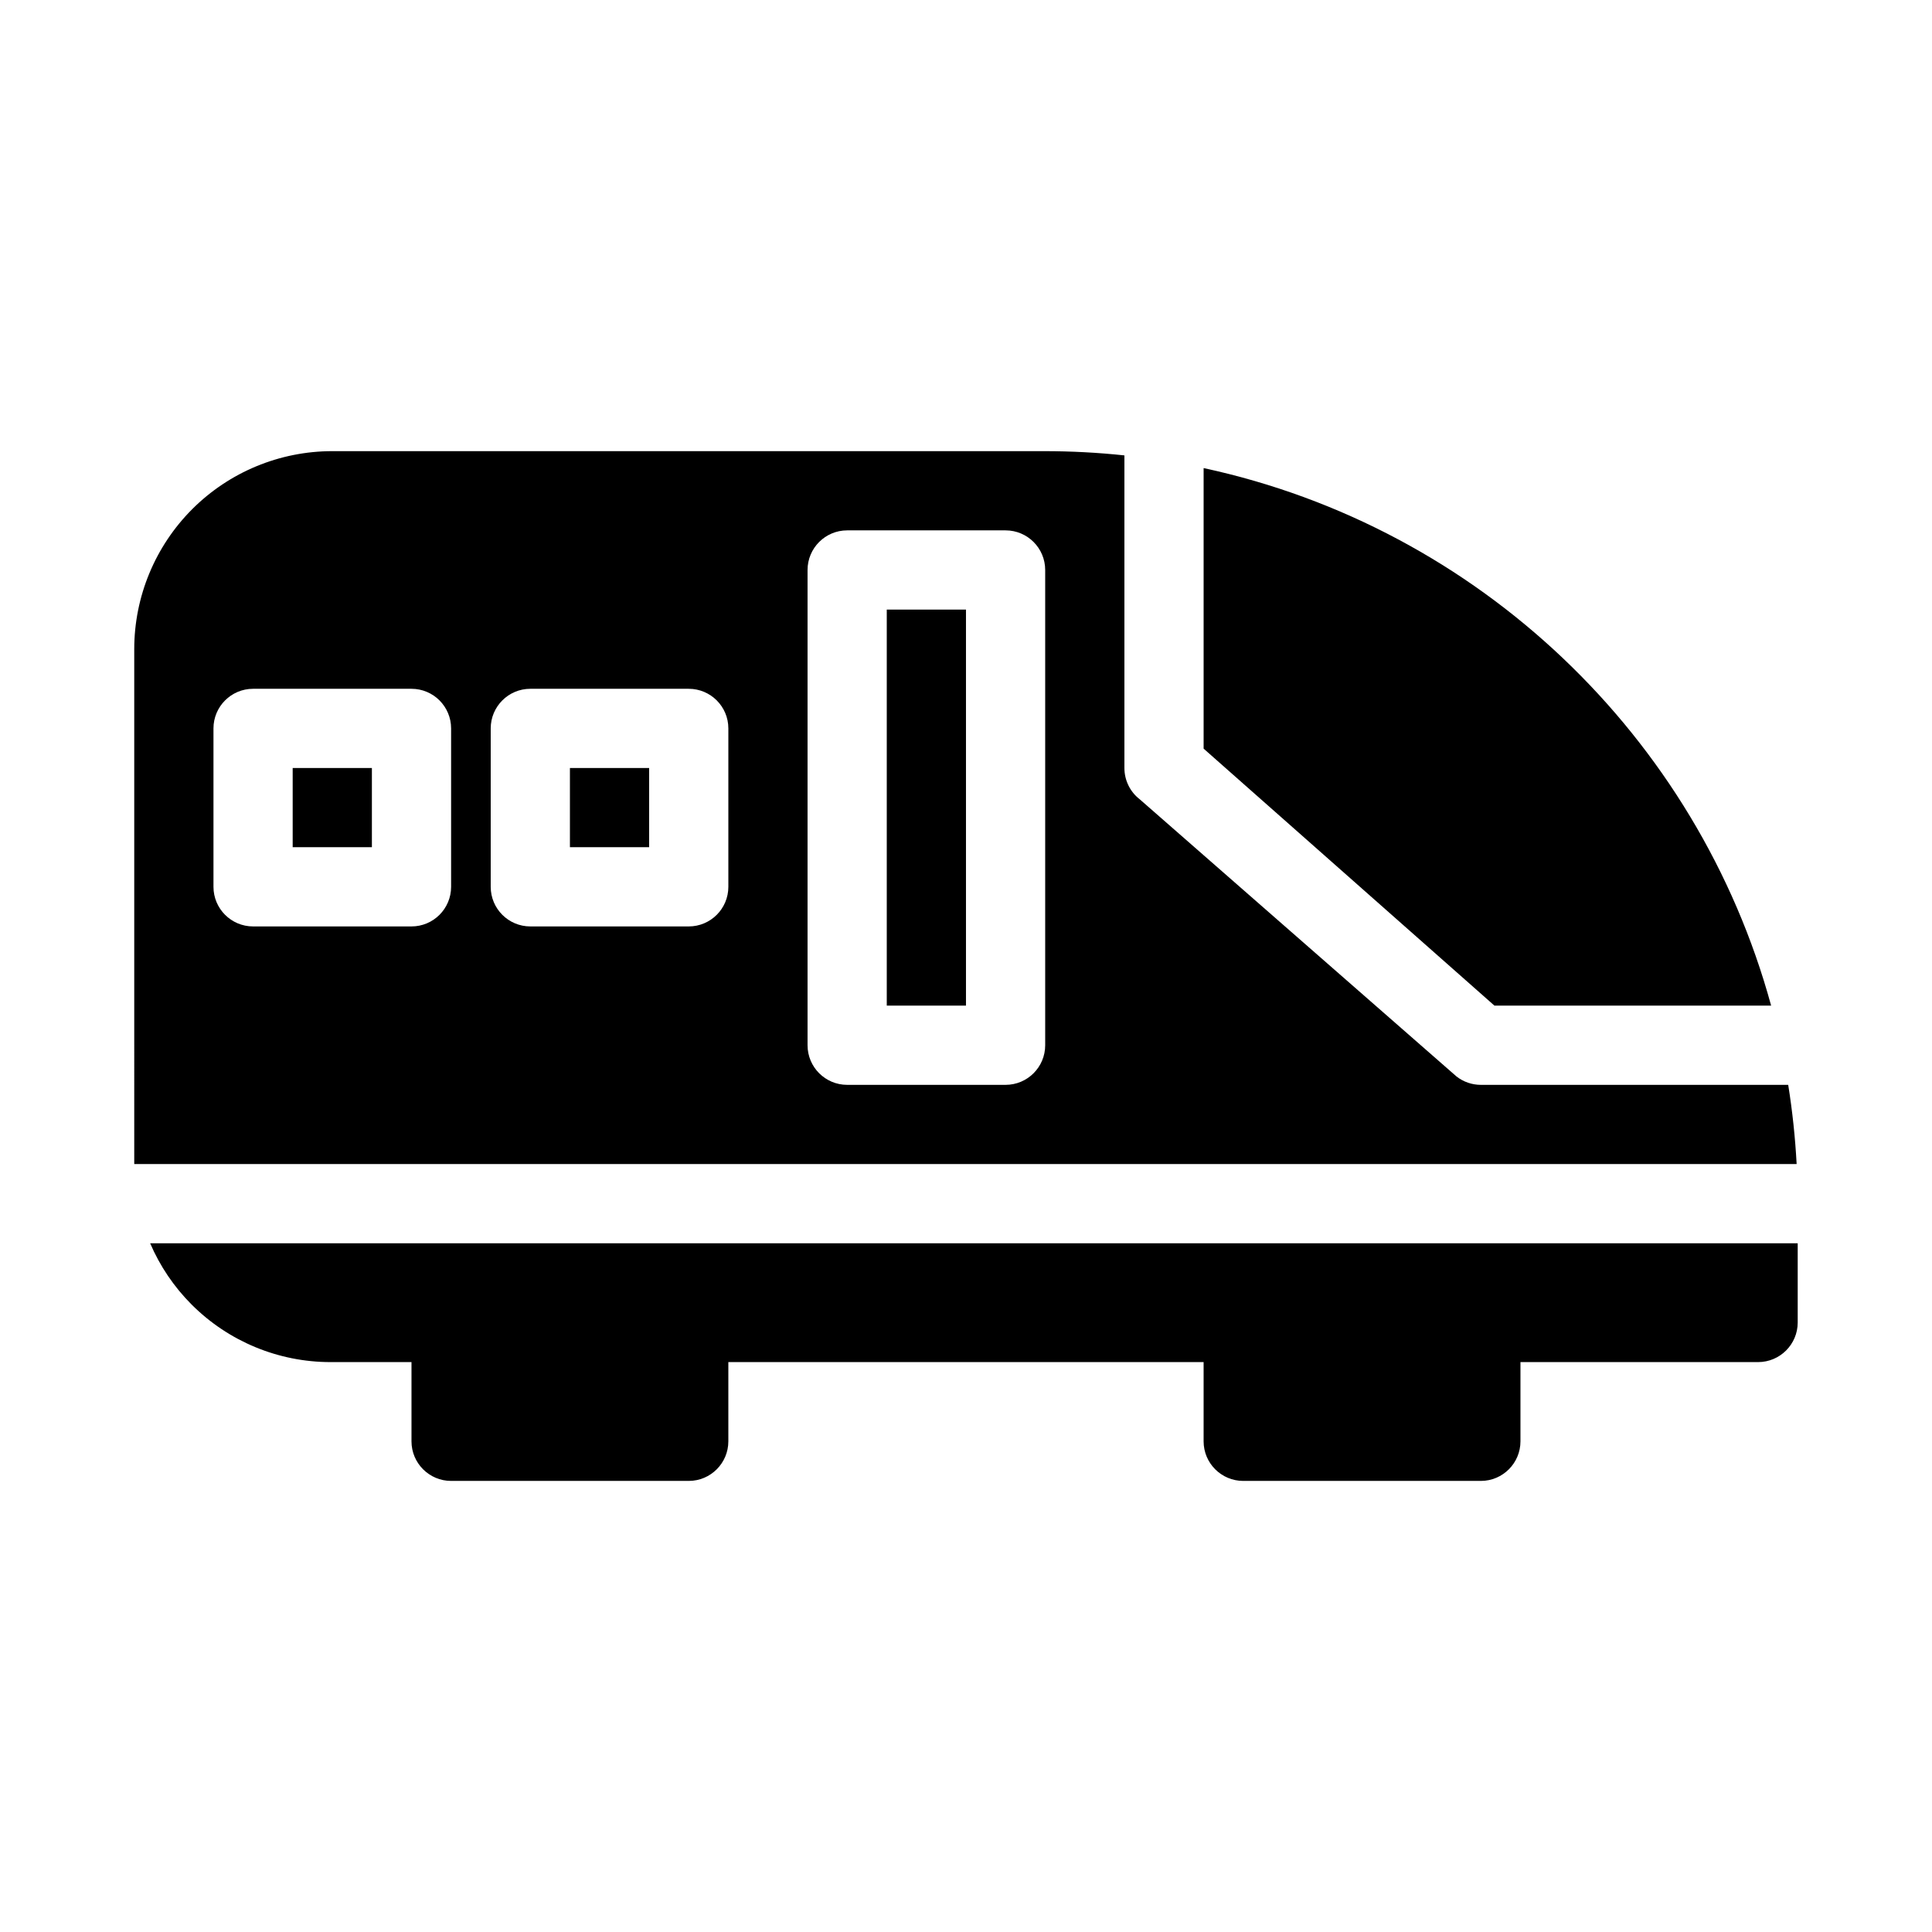 <?xml version="1.0" encoding="UTF-8"?>
<!-- Uploaded to: ICON Repo, www.iconrepo.com, Generator: ICON Repo Mixer Tools -->
<svg fill="#000000" width="800px" height="800px" version="1.1" viewBox="144 144 512 512" xmlns="http://www.w3.org/2000/svg">
 <path d="m253.05 504.97v20.992c0 5.793 4.703 10.496 10.496 10.496h62.977c5.793 0 10.496-4.703 10.496-10.496v-20.992h125.95v20.992c0 5.793 4.703 10.496 10.496 10.496h62.977c5.793 0 10.496-4.703 10.496-10.496v-20.992h62.977c5.793 0 10.496-4.703 10.496-10.496v-20.992h-436.62c2.582 6.016 6.297 11.547 11.012 16.258 9.75 9.75 22.984 15.23 36.777 15.23zm-73.473-52.48h440.55c-0.379-7.106-1.133-14.105-2.234-20.992h-81.453c-2.332 0-4.598-0.777-6.445-2.215l-83.969-73.473c-2.559-1.984-4.047-5.039-4.047-8.281v-82.844c-6.992-0.746-14.098-1.125-21.285-1.125h-188.64c-13.918 0-27.27 5.531-37.113 15.367-9.836 9.844-15.367 23.195-15.367 37.113zm241.41-157.44c0-5.793-4.703-10.496-10.496-10.496h-41.984c-5.793 0-10.496 4.703-10.496 10.496v125.95c0 5.793 4.703 10.496 10.496 10.496h41.984c5.793 0 10.496-4.703 10.496-10.496zm-20.992 10.496v104.96h-20.992v-104.96zm62.977-37.504v74.355l77.074 68.109h73.324c-19.5-71.34-77.566-126.76-150.4-142.46zm-125.95 68.992c0-5.793-4.703-10.496-10.496-10.496h-41.984c-5.793 0-10.496 4.703-10.496 10.496v41.984c0 5.793 4.703 10.496 10.496 10.496h41.984c5.793 0 10.496-4.703 10.496-10.496zm-73.473 0c0-5.793-4.703-10.496-10.496-10.496h-41.984c-5.793 0-10.496 4.703-10.496 10.496v41.984c0 5.793 4.703 10.496 10.496 10.496h41.984c5.793 0 10.496-4.703 10.496-10.496zm52.48 10.496v20.992h-20.992v-20.992zm-73.473 0v20.992h-20.992v-20.992z" fill-rule="evenodd"/>
</svg>